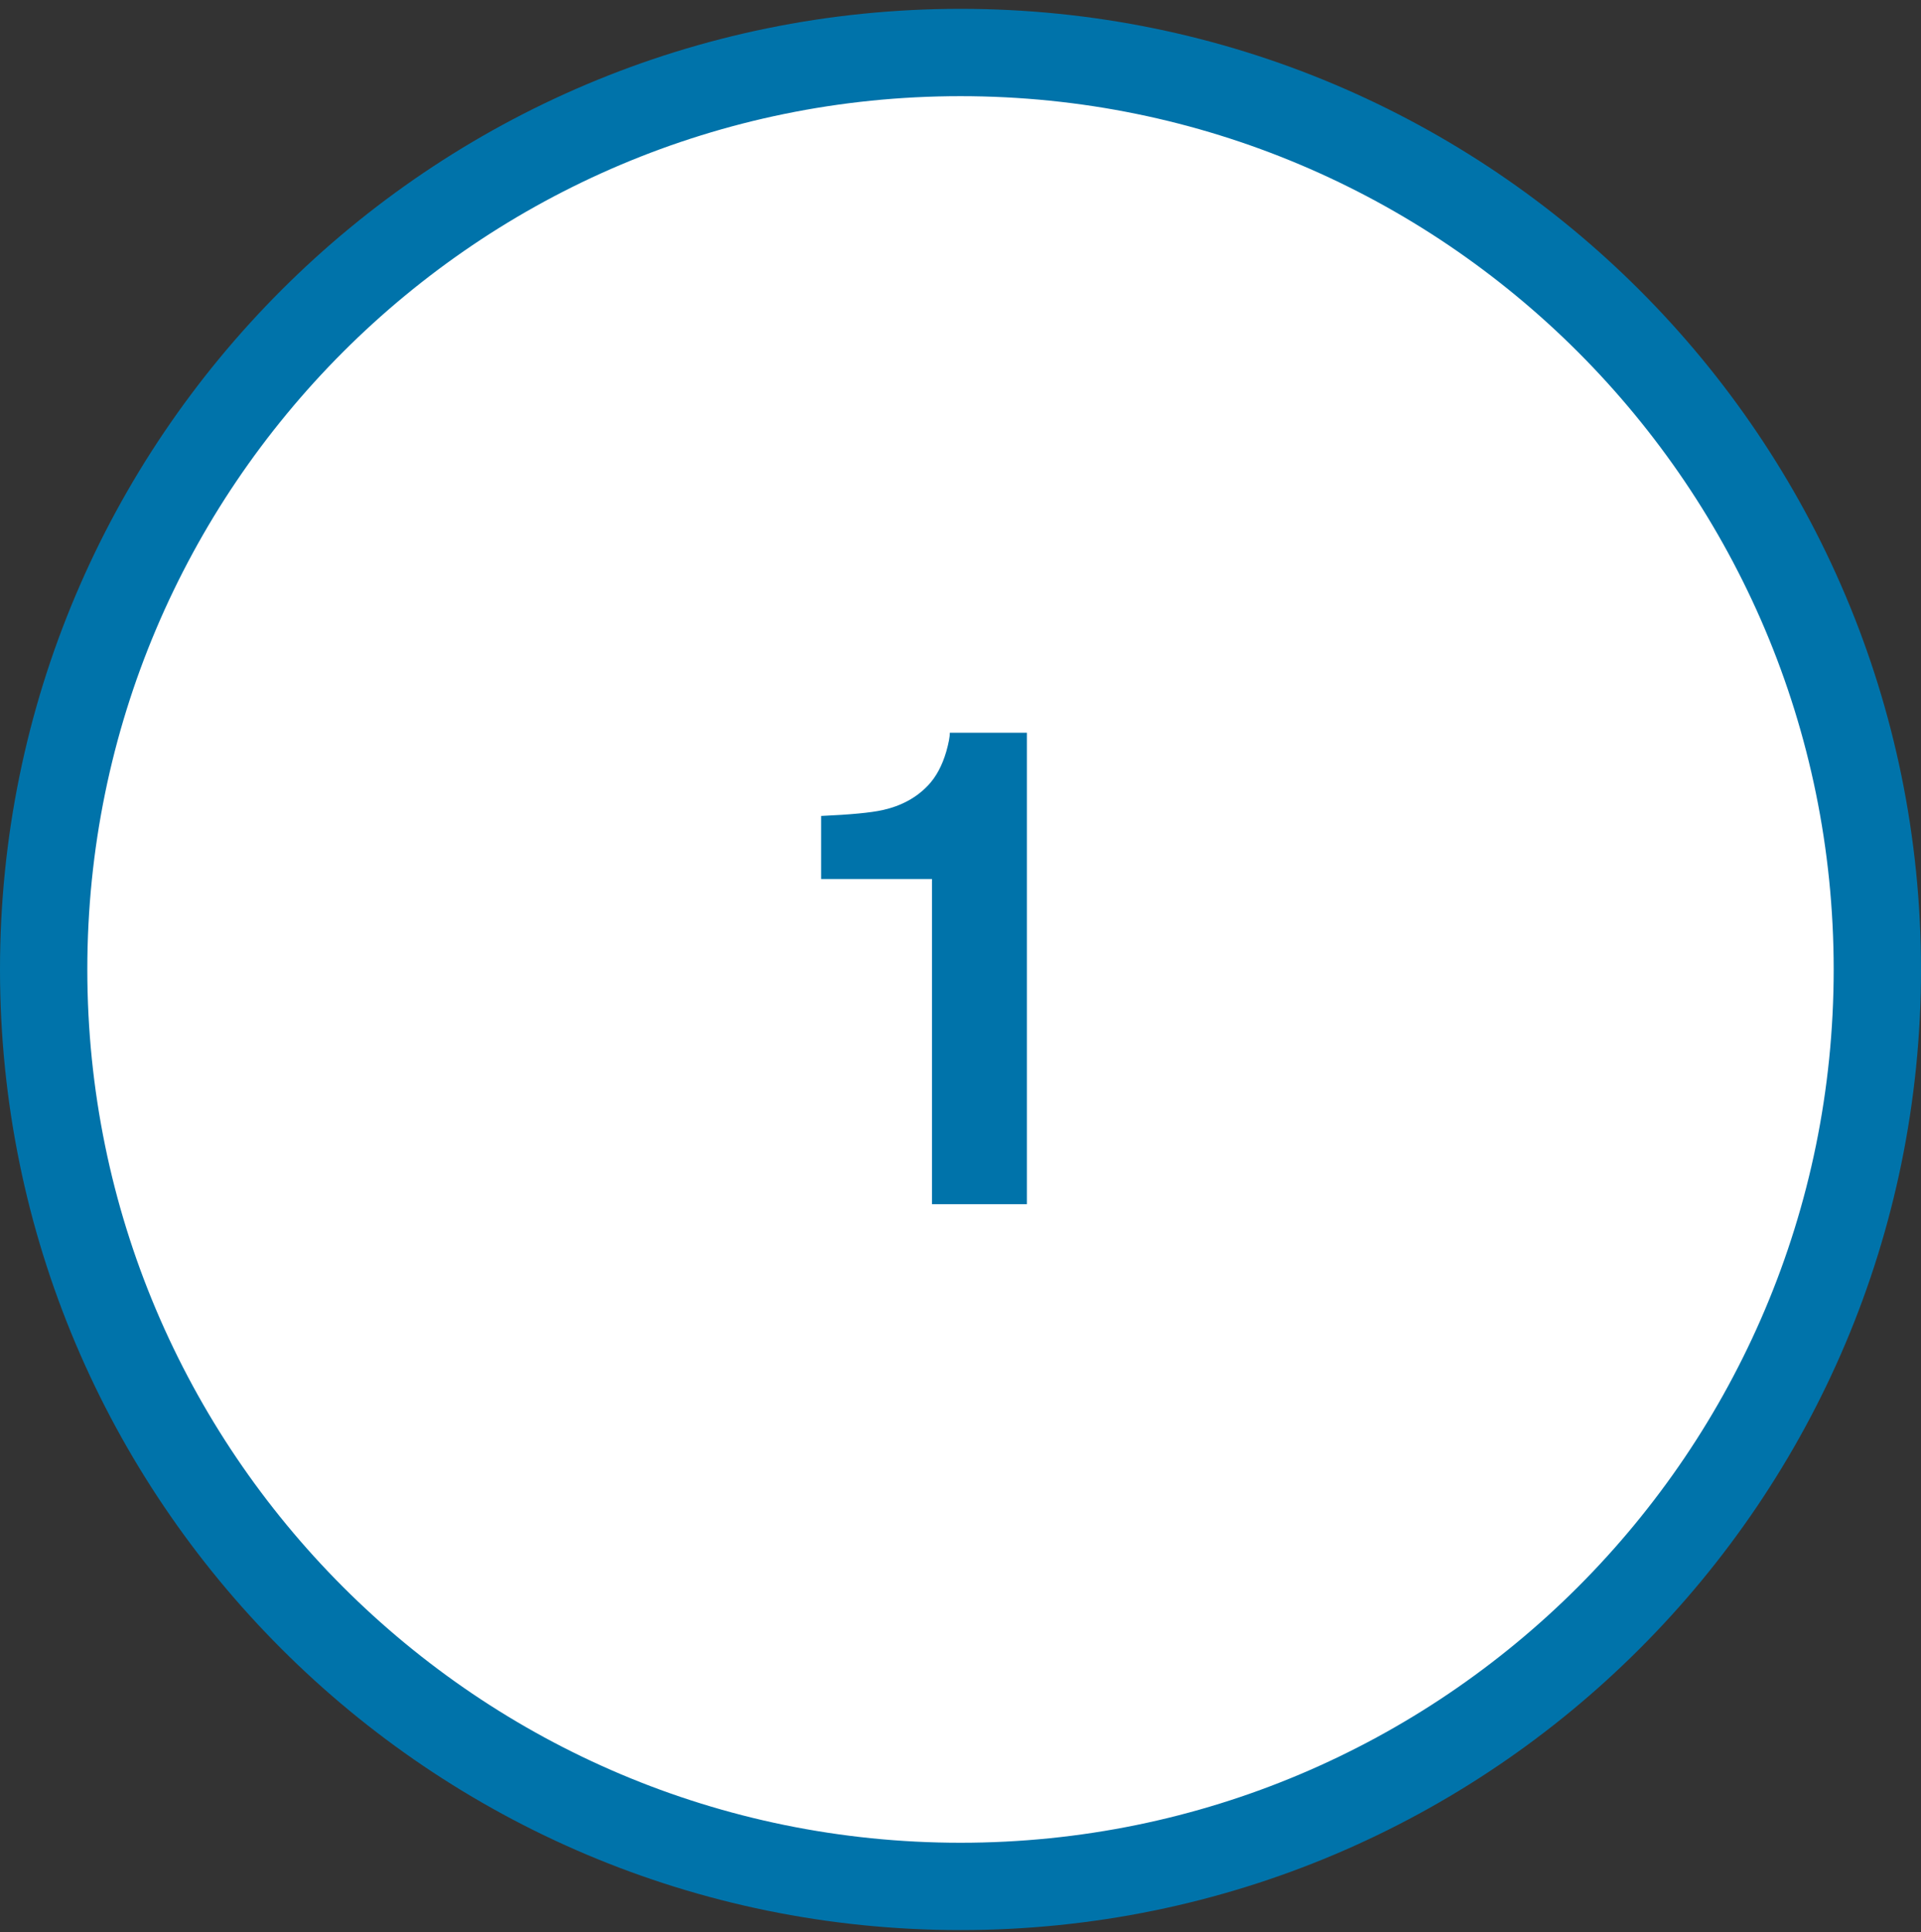 <svg
    width="176"
    height="177"
    viewBox="0 0 176 177"
    fill="none"
    xmlns="http://www.w3.org/2000/svg"
>
<rect x="0" y="0" width="176" height="177" fill="#333333" stroke="none"/>
<path
    d="M4 88.81C4 42.418 41.608 4.81 88 4.81C134.392 4.81 172 42.418 172 88.81C172 135.202 134.392 172.81 88 172.81C41.608 172.81 4 135.202 4 88.81Z"
    fill="white"></path>
<path
    d="M4 88.81C4 42.418 41.608 4.81 88 4.81C134.392 4.81 172 42.418 172 88.81C172 135.202 134.392 172.81 88 172.81C41.608 172.81 4 135.202 4 88.81Z"
    stroke="#0073AA"
    stroke-width="8"></path>
<path
    d="M94.084 110.31H85.386V80.525H75.23V74.747C77.91 74.627 79.787 74.449 80.859 74.21C82.567 73.833 83.957 73.079 85.029 71.947C85.763 71.172 86.32 70.14 86.697 68.849C86.915 68.075 87.024 67.499 87.024 67.122H94.084V110.31Z"
    fill="#0073AA"></path>
</svg>